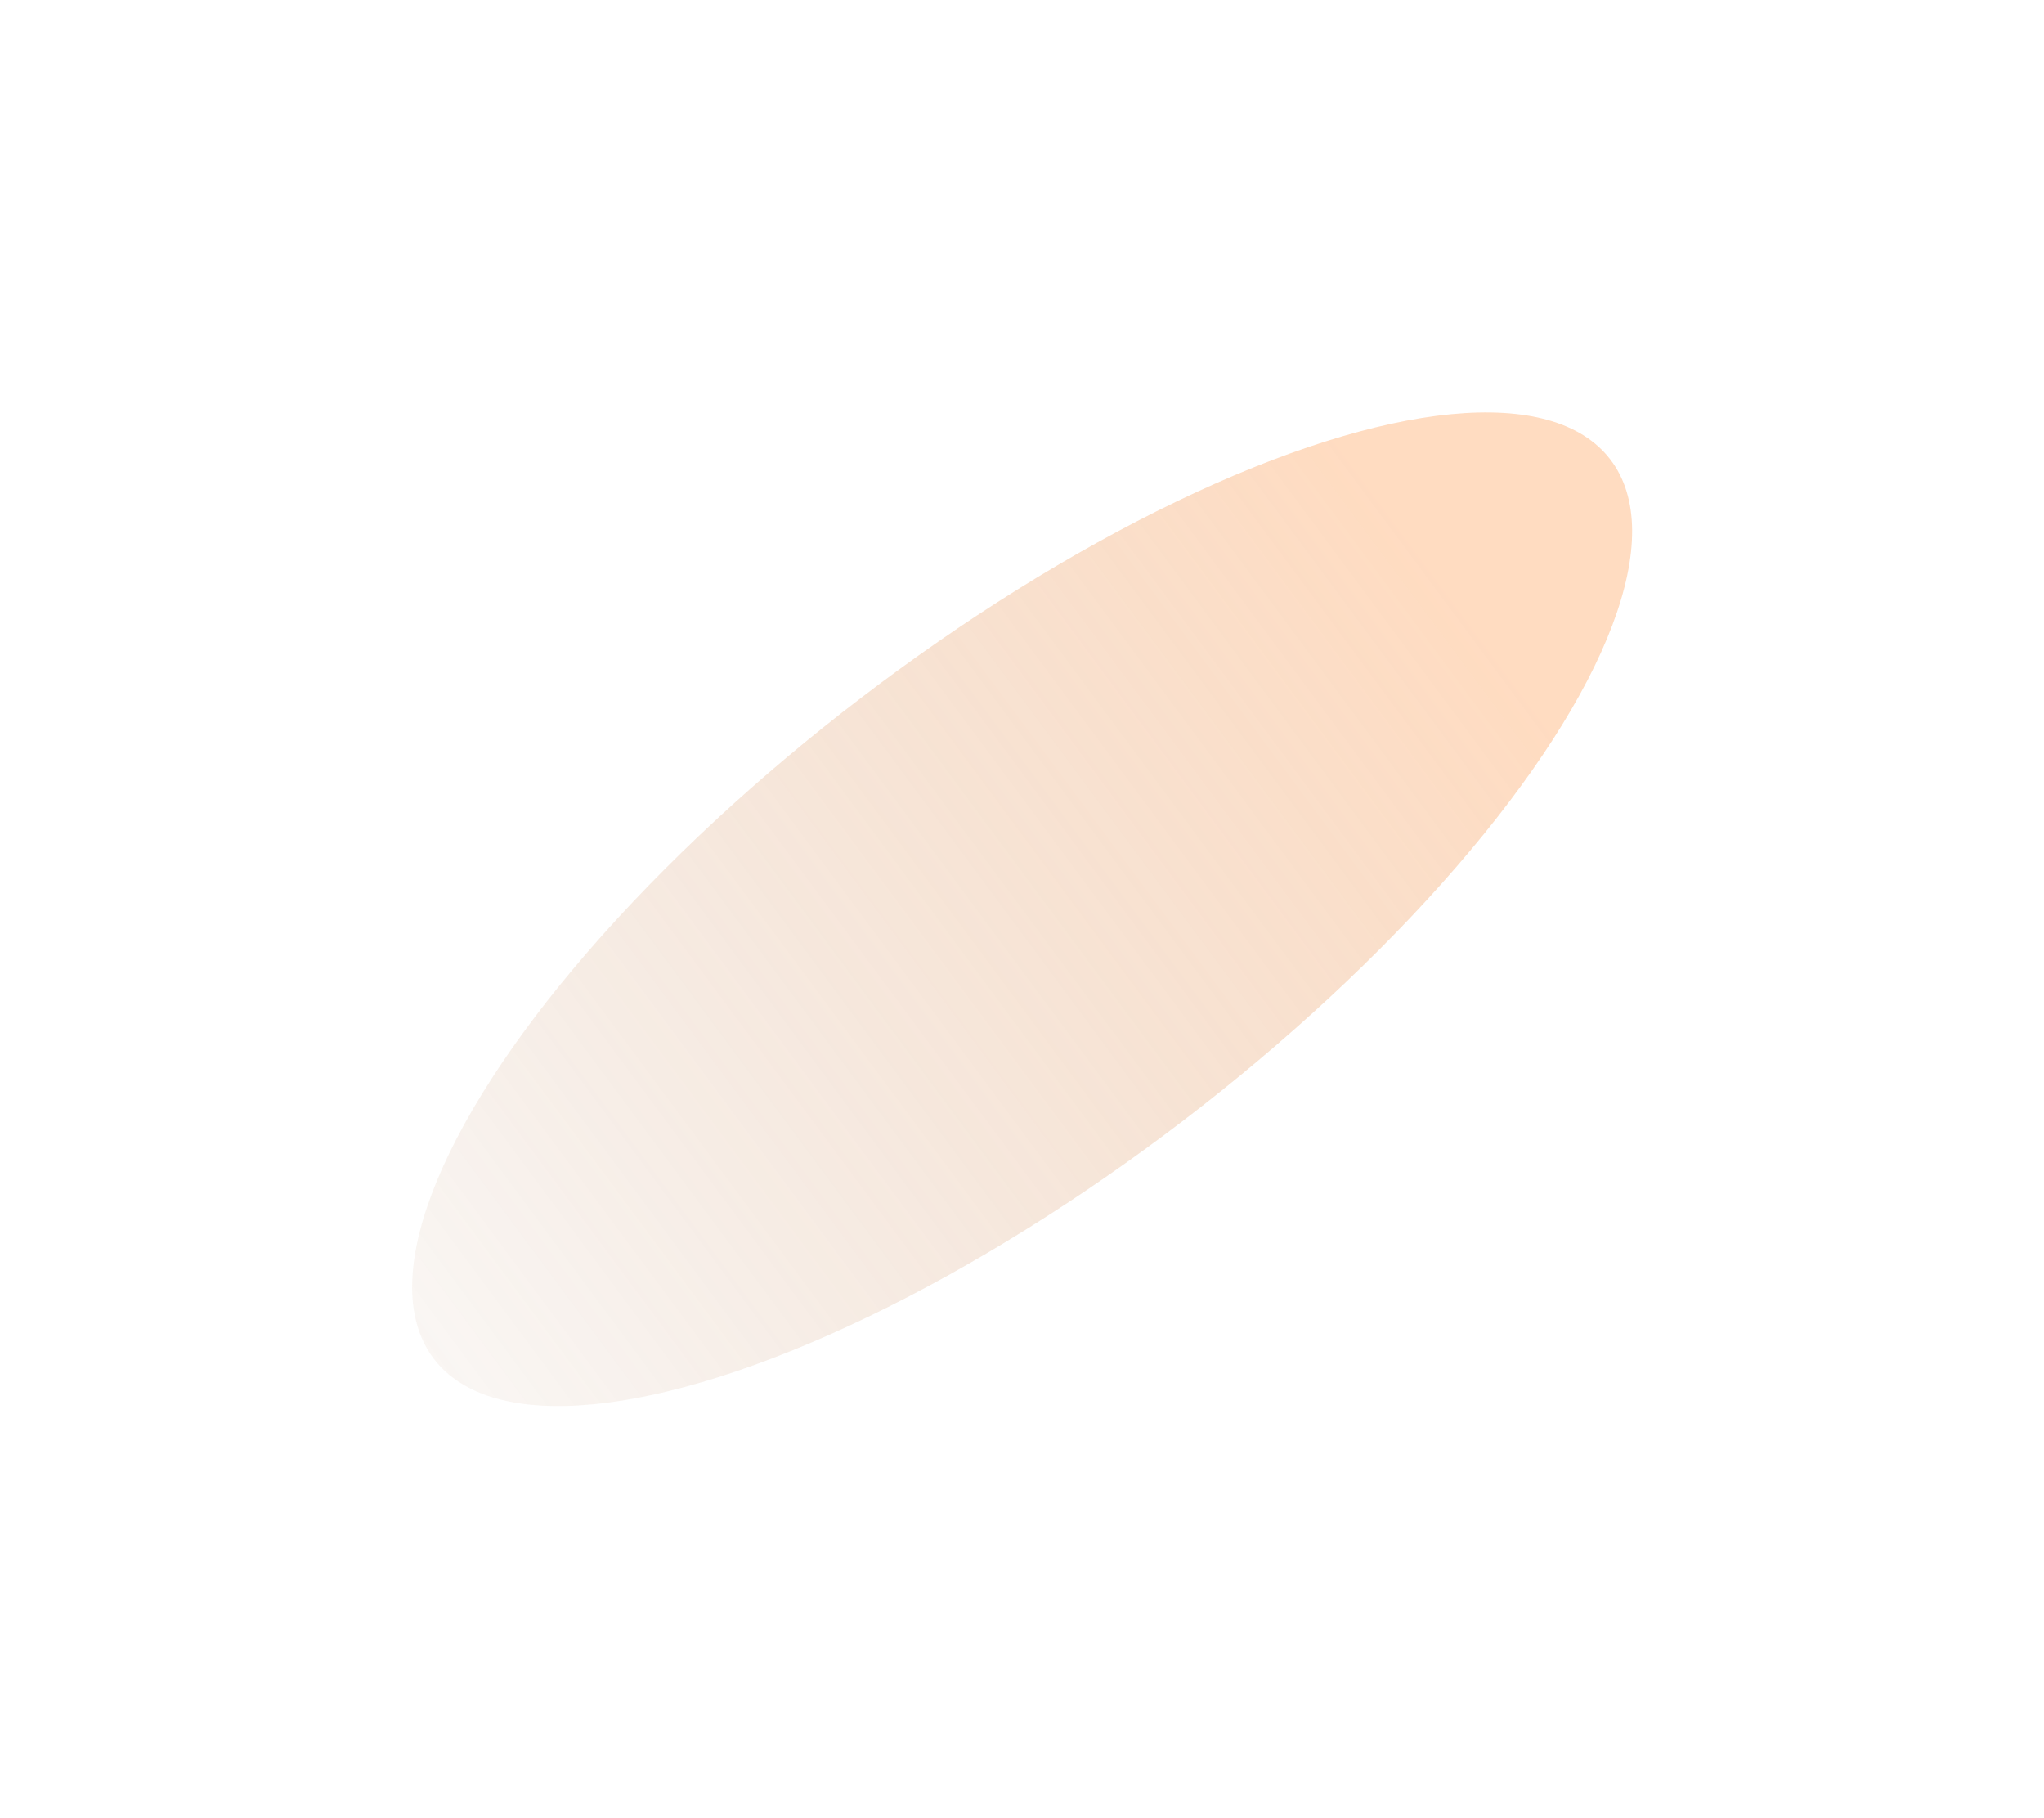 <?xml version="1.0" encoding="UTF-8"?> <svg xmlns="http://www.w3.org/2000/svg" width="1490" height="1325" viewBox="0 0 1490 1325" fill="none"><g style="mix-blend-mode:plus-lighter" opacity="0.37" filter="url(#filter0_f_36_23)"><ellipse cx="745.108" cy="662.635" rx="539.698" ry="193.711" transform="rotate(142.609 745.108 662.635)" fill="url(#paint0_linear_36_23)"></ellipse></g><defs><filter id="filter0_f_36_23" x="0.357" y="0.481" width="1489.5" height="1324.31" filterUnits="userSpaceOnUse" color-interpolation-filters="sRGB"><feFlood flood-opacity="0" result="BackgroundImageFix"></feFlood><feBlend mode="normal" in="SourceGraphic" in2="BackgroundImageFix" result="shape"></feBlend><feGaussianBlur stdDeviation="150" result="effect1_foregroundBlur_36_23"></feGaussianBlur></filter><linearGradient id="paint0_linear_36_23" x1="354.651" y1="711.762" x2="1312.46" y2="725.767" gradientUnits="userSpaceOnUse"><stop stop-color="#FF8A31" stop-opacity="0.82"></stop><stop offset="1" stop-color="#99531E" stop-opacity="0.12"></stop></linearGradient></defs></svg> 